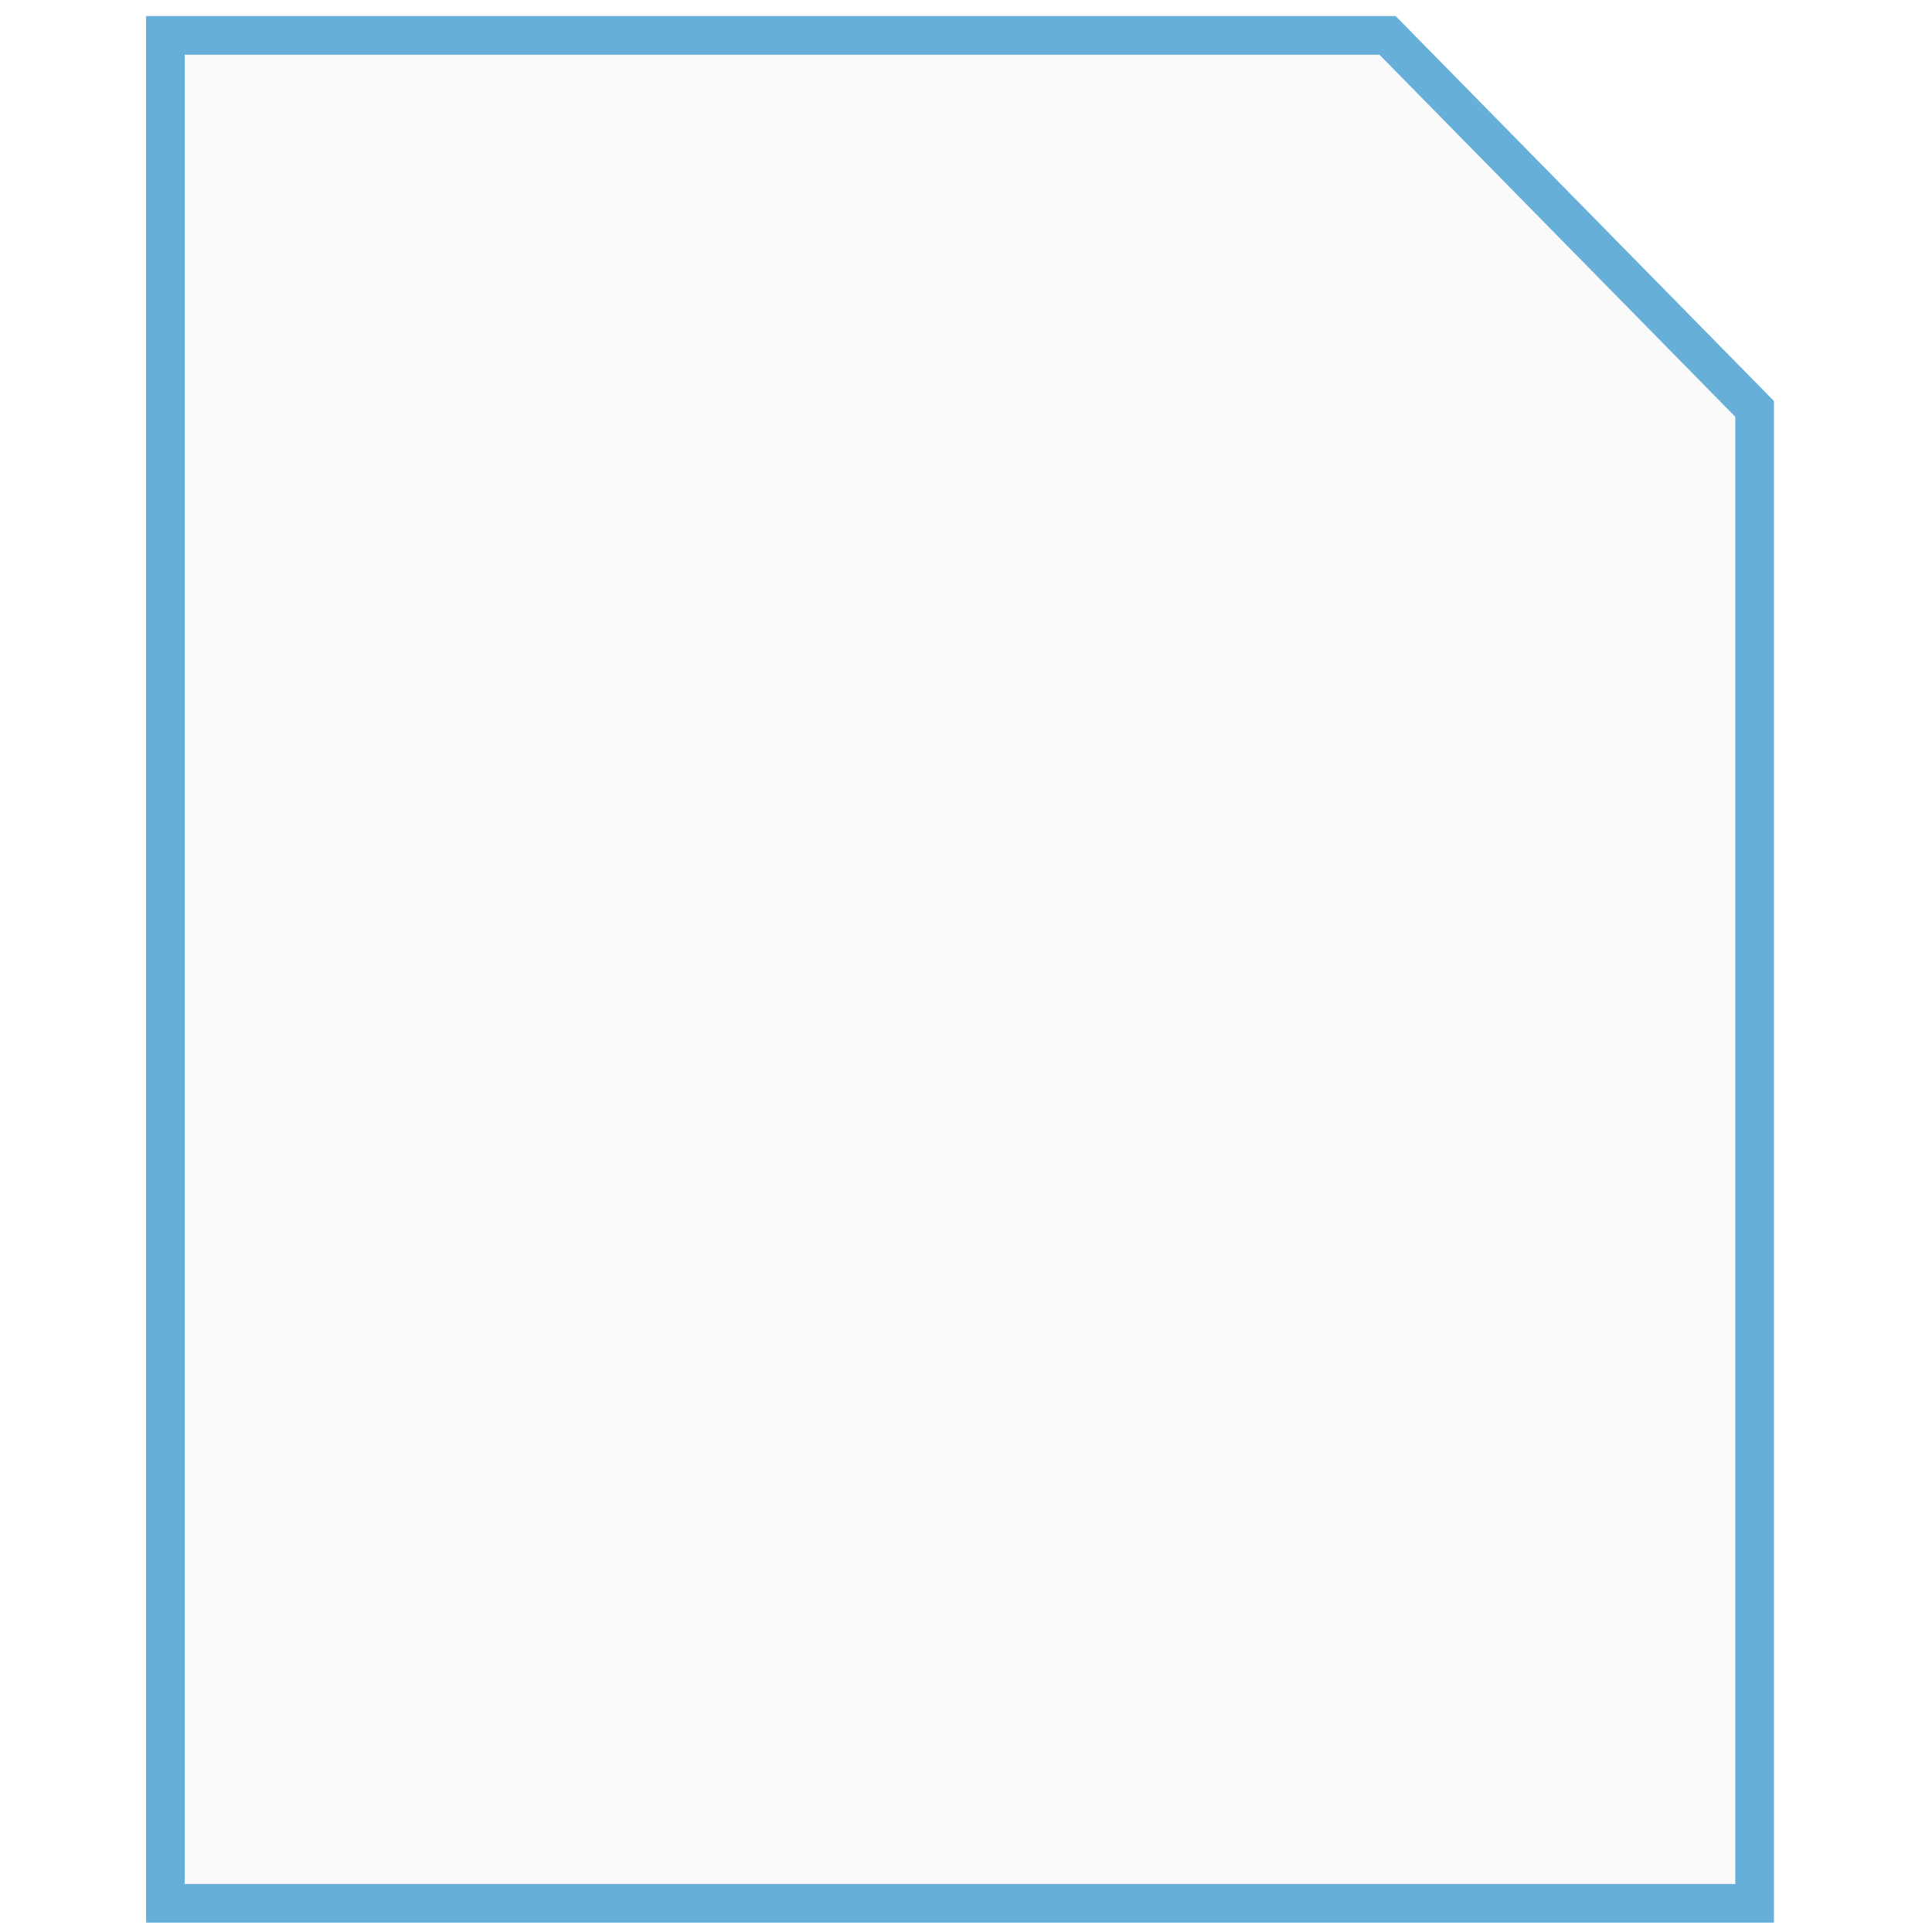 <svg xmlns="http://www.w3.org/2000/svg" width="100" height="100" viewBox="0 0 100 100">
  <g id="Gruppe_20196" data-name="Gruppe 20196" transform="translate(19587.561 12962.528)">
    <g id="Gruppe_20194" data-name="Gruppe 20194" transform="translate(6 1834)">
      <g id="Gruppe_20191" data-name="Gruppe 20191" transform="translate(40 139)">
        <rect id="Rechteck_19051" data-name="Rechteck 19051" width="100" height="100" transform="translate(-19633.561 -14935.528)" fill="#fff"/>
      </g>
    </g>
    <g id="Gruppe_20195" data-name="Gruppe 20195" transform="translate(-20283.85 -13131.797)">
      <path id="Pfad_208" data-name="Pfad 208" d="M704.85,171.105h63.258l19,19.331v77.353H704.85Z" transform="translate(0 0)" fill="#fafafa"/>
      <path id="Pfad_209" data-name="Pfad 209" d="M704.85,171.1h63.257l19,19.333v77.351H704.85Z" transform="translate(0)" fill="none" stroke="#65afd9" stroke-miterlimit="10.485" stroke-width="2"/>
    </g>
  </g>
</svg>
